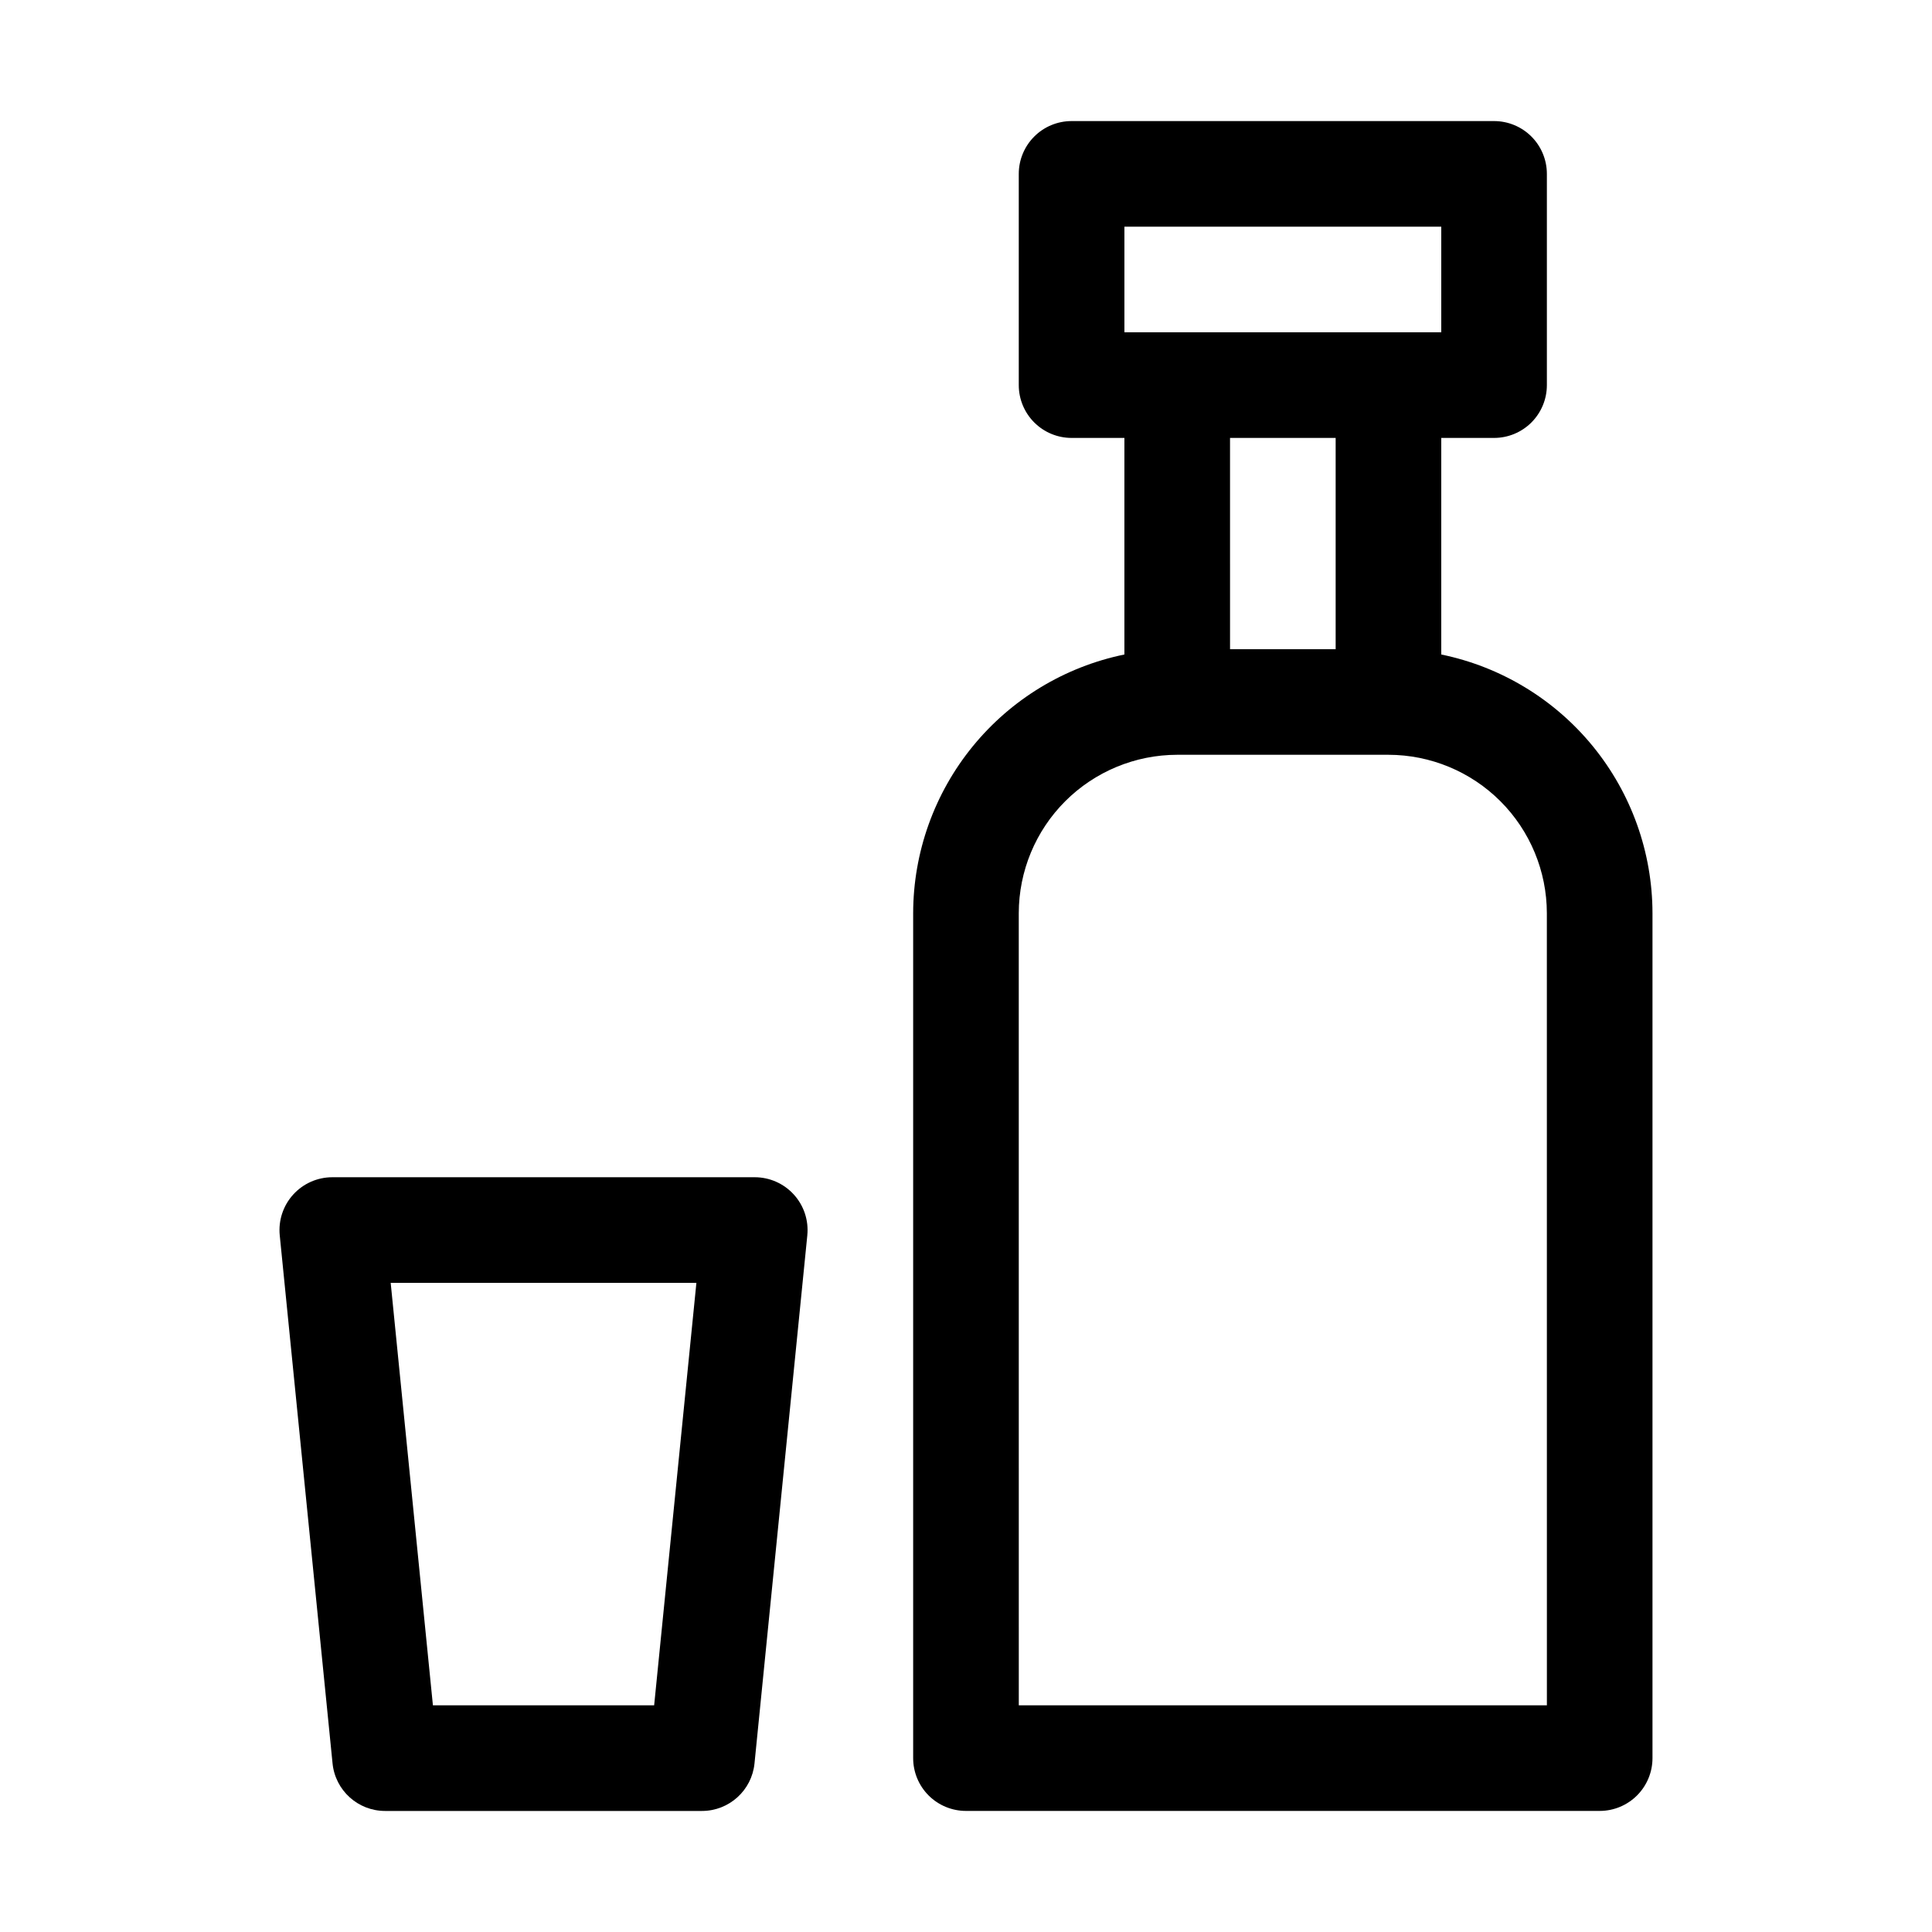 <?xml version="1.0" encoding="UTF-8"?>
<!-- Uploaded to: SVG Repo, www.svgrepo.com, Generator: SVG Repo Mixer Tools -->
<svg fill="#000000" width="800px" height="800px" version="1.1" viewBox="144 144 512 512" xmlns="http://www.w3.org/2000/svg">
 <g>
  <path d="m525.95 317.45v-57.395h13.996-0.004c3.715 0 7.273-1.473 9.898-4.098s4.098-6.184 4.098-9.895v-55.98c0-3.711-1.473-7.273-4.098-9.898s-6.184-4.098-9.898-4.098h-111.96c-3.711 0-7.273 1.473-9.895 4.098-2.625 2.625-4.102 6.188-4.102 9.898v55.98c0 3.711 1.477 7.269 4.102 9.895 2.621 2.625 6.184 4.098 9.895 4.098h13.996v57.395c-15.793 3.246-29.984 11.836-40.18 24.324-10.199 12.488-15.777 28.113-15.801 44.234v223.91c0 3.715 1.473 7.273 4.098 9.898s6.188 4.098 9.898 4.098h167.94c3.711 0 7.269-1.473 9.895-4.098s4.098-6.184 4.098-9.898v-223.91c-0.02-16.121-5.602-31.746-15.797-44.234-10.199-12.488-24.387-21.078-40.18-24.324zm-83.969-113.37h83.969v27.988h-83.969zm55.98 55.98v55.98h-27.988l-0.004-55.984zm55.98 335.87h-139.95l-0.008-209.92c0.016-11.133 4.441-21.805 12.312-29.676 7.871-7.867 18.543-12.297 29.672-12.309h55.98c11.133 0.012 21.805 4.441 29.676 12.309 7.867 7.871 12.297 18.543 12.309 29.676z"/>
  <path d="m344.02 455.98h-111.96c-3.953 0.004-7.723 1.676-10.375 4.609-2.652 2.93-3.941 6.848-3.551 10.781l13.996 139.95c0.715 7.156 6.734 12.602 13.926 12.602h83.969c7.188 0 13.211-5.445 13.926-12.602l13.996-139.95h-0.004c0.395-3.934-0.898-7.852-3.551-10.781-2.652-2.934-6.422-4.606-10.375-4.609zm-26.664 139.95h-58.629l-11.191-111.96h81.016z"/>
 </g>
</svg>